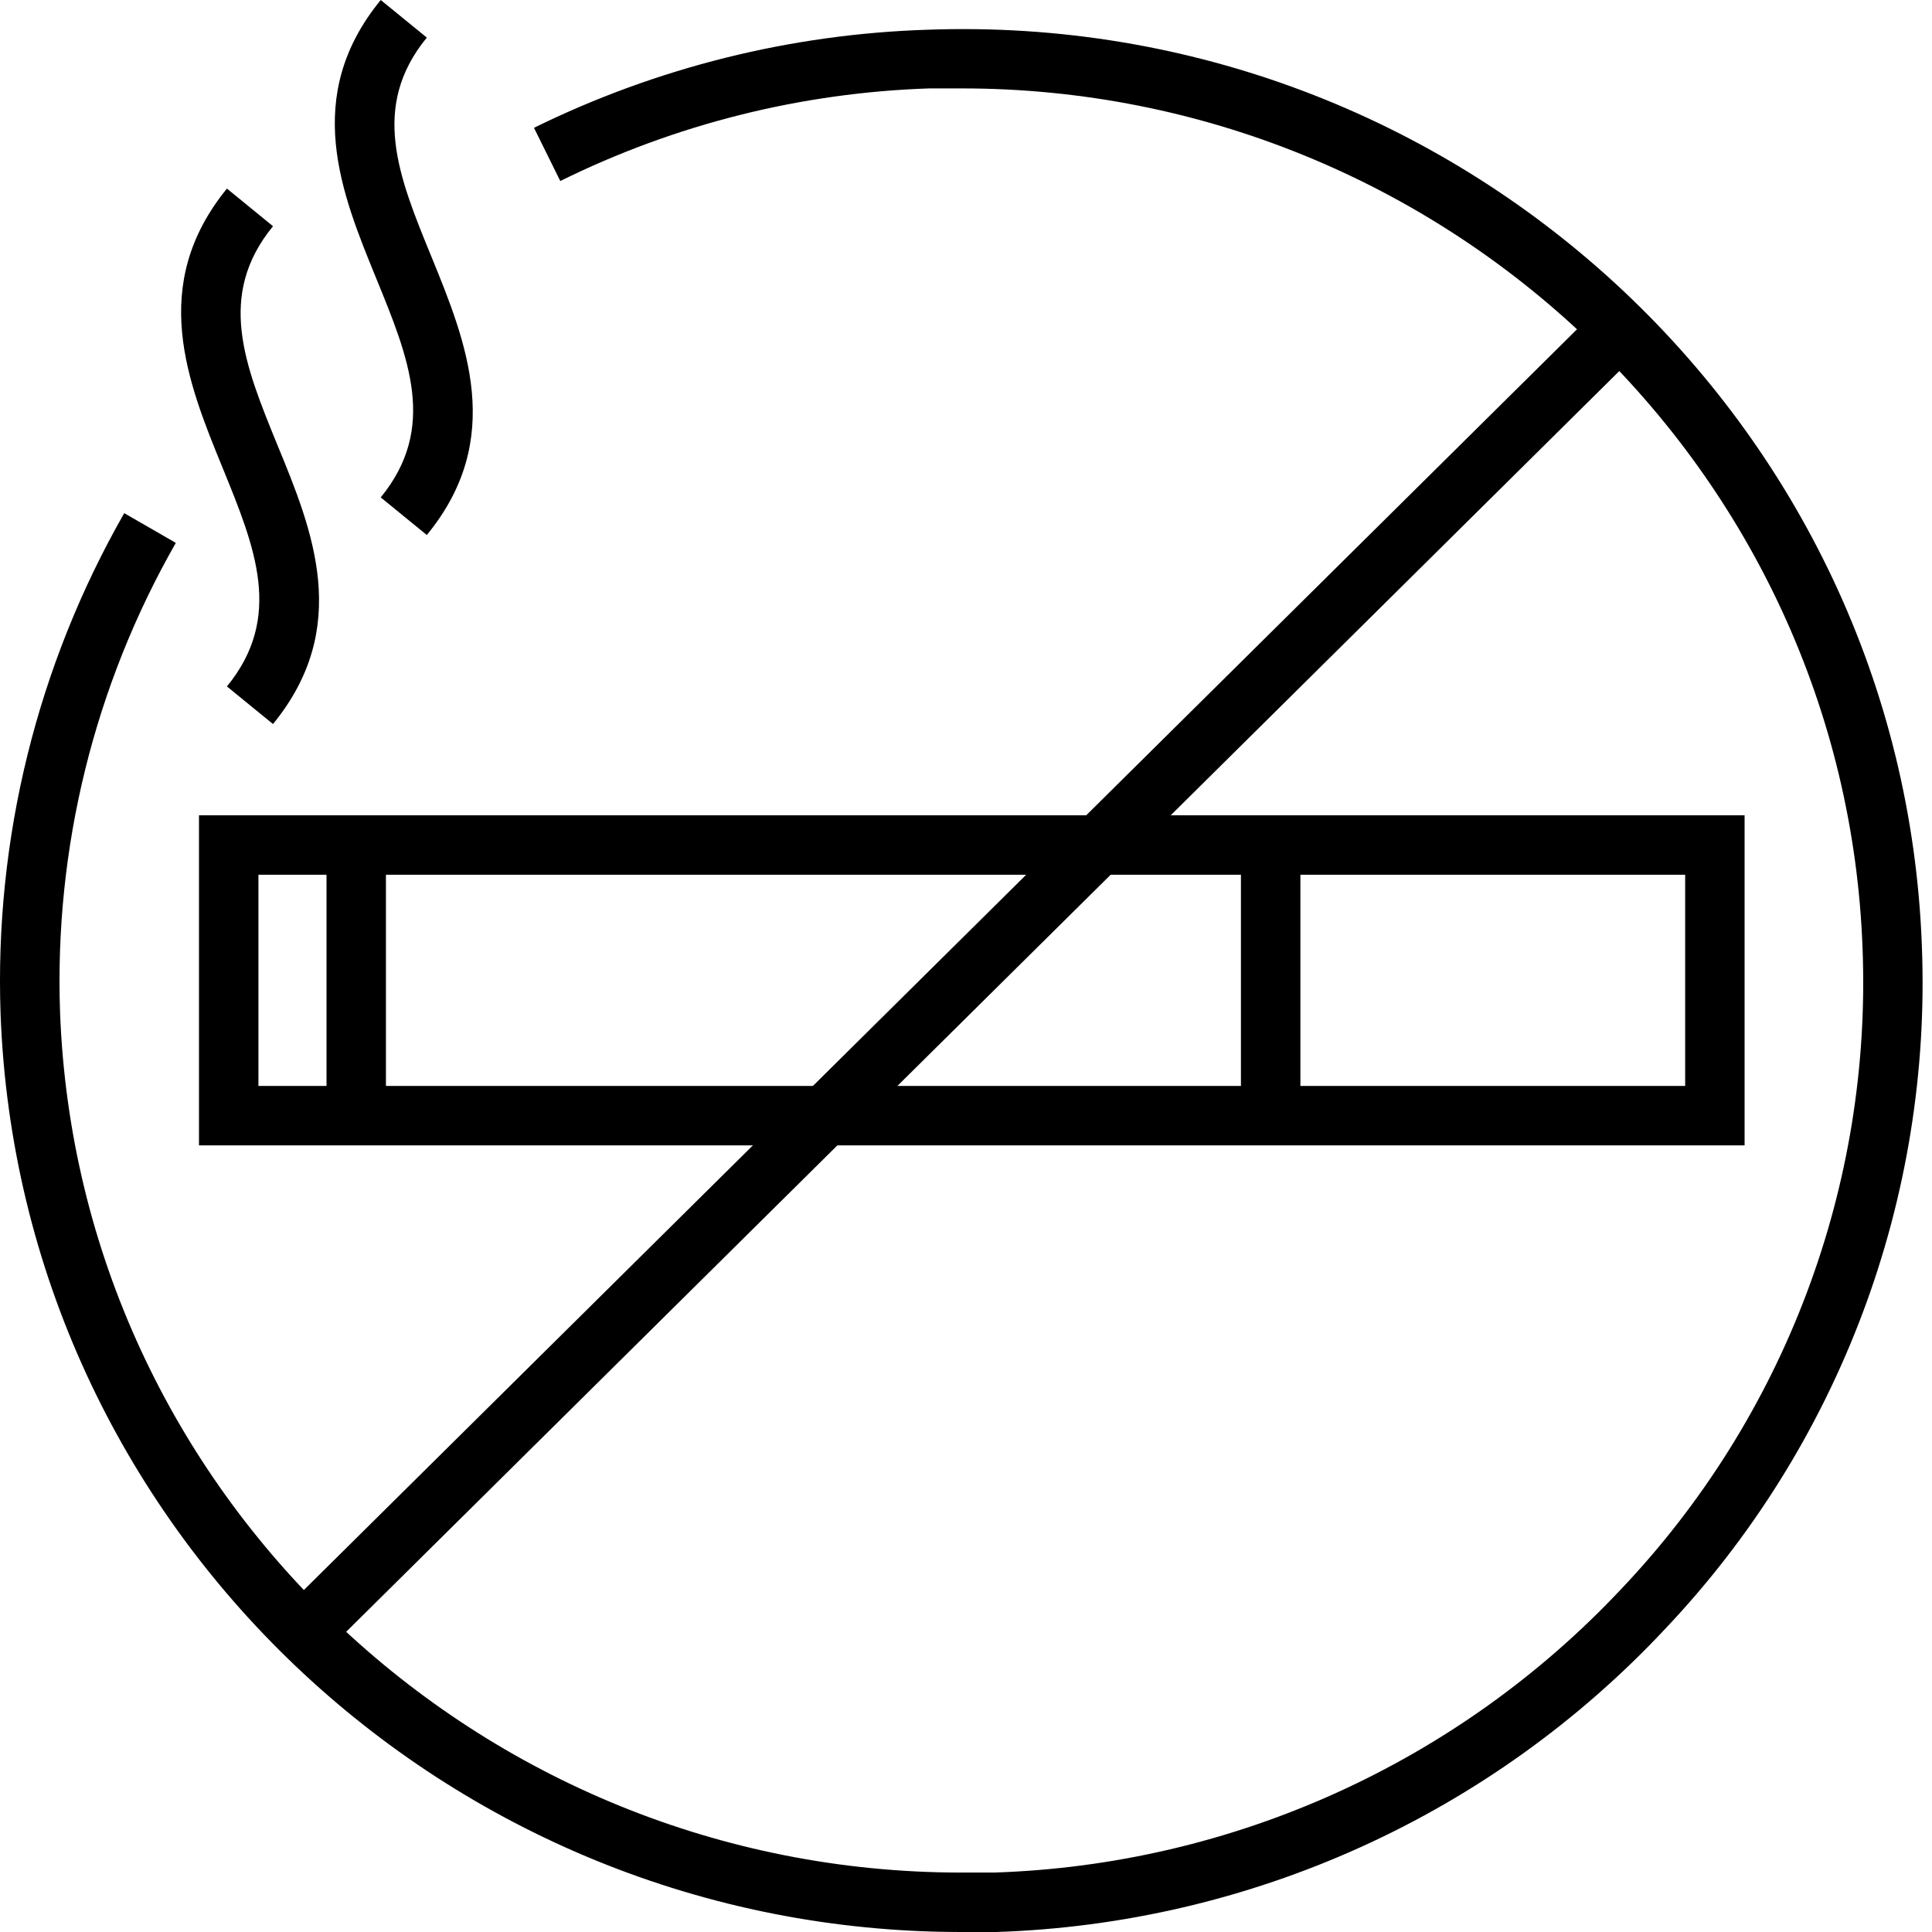 <svg width="59" height="59" viewBox="0 0 59 59" fill="currentcolor" xmlns="http://www.w3.org/2000/svg">
<path d="M29.35 59C13.633 59 0.604 46.642 0.018 30.975C-0.172 25.622 1.136 20.322 3.794 15.671L5.369 16.579C2.881 20.935 1.657 25.898 1.834 30.912C2.383 45.598 14.623 57.185 29.355 57.185C29.681 57.185 30.017 57.185 30.349 57.185C37.636 56.952 44.531 53.833 49.519 48.516C51.986 45.914 53.908 42.846 55.172 39.49C56.437 36.135 57.017 32.561 56.88 28.978C56.349 14.292 44.109 2.7 29.377 2.7C29.046 2.7 28.715 2.7 28.384 2.7C24.467 2.828 20.623 3.792 17.11 5.528L16.307 3.903C20.053 2.062 24.148 1.041 28.32 0.908C44.495 0.322 58.11 12.885 58.691 28.901C58.84 32.723 58.222 36.536 56.875 40.115C55.528 43.695 53.48 46.97 50.849 49.746C48.22 52.555 45.063 54.818 41.558 56.406C38.054 57.993 34.271 58.875 30.426 59C30.058 59 29.704 59 29.35 59Z" />
<path d="M53.277 34.978H6.077V24.898H53.277V34.978ZM7.892 33.163H51.462V26.713H7.892V33.163Z" />
<path d="M13.034 16.338L11.627 15.19C13.357 13.071 12.494 10.956 11.491 8.505C10.425 5.9 9.213 2.95 11.627 0L13.034 1.148C11.305 3.263 12.168 5.383 13.171 7.829C14.237 10.438 15.449 13.398 13.034 16.338Z" />
<path d="M8.337 22.111L6.93 20.963C8.659 18.848 7.797 16.729 6.794 14.278C5.727 11.668 4.525 8.709 6.93 5.759L8.337 6.908C6.608 9.022 7.47 11.142 8.473 13.593C9.549 16.202 10.752 19.157 8.337 22.111Z" />
<path d="M39.712 26.164H37.896V33.712H39.712V26.164Z" />
<path d="M11.786 26.595H9.971V33.281H11.786V26.595Z" />
<path d="M49.208 9.017L8.249 49.577L9.527 50.867L50.485 10.307L49.208 9.017Z" />
</svg>
